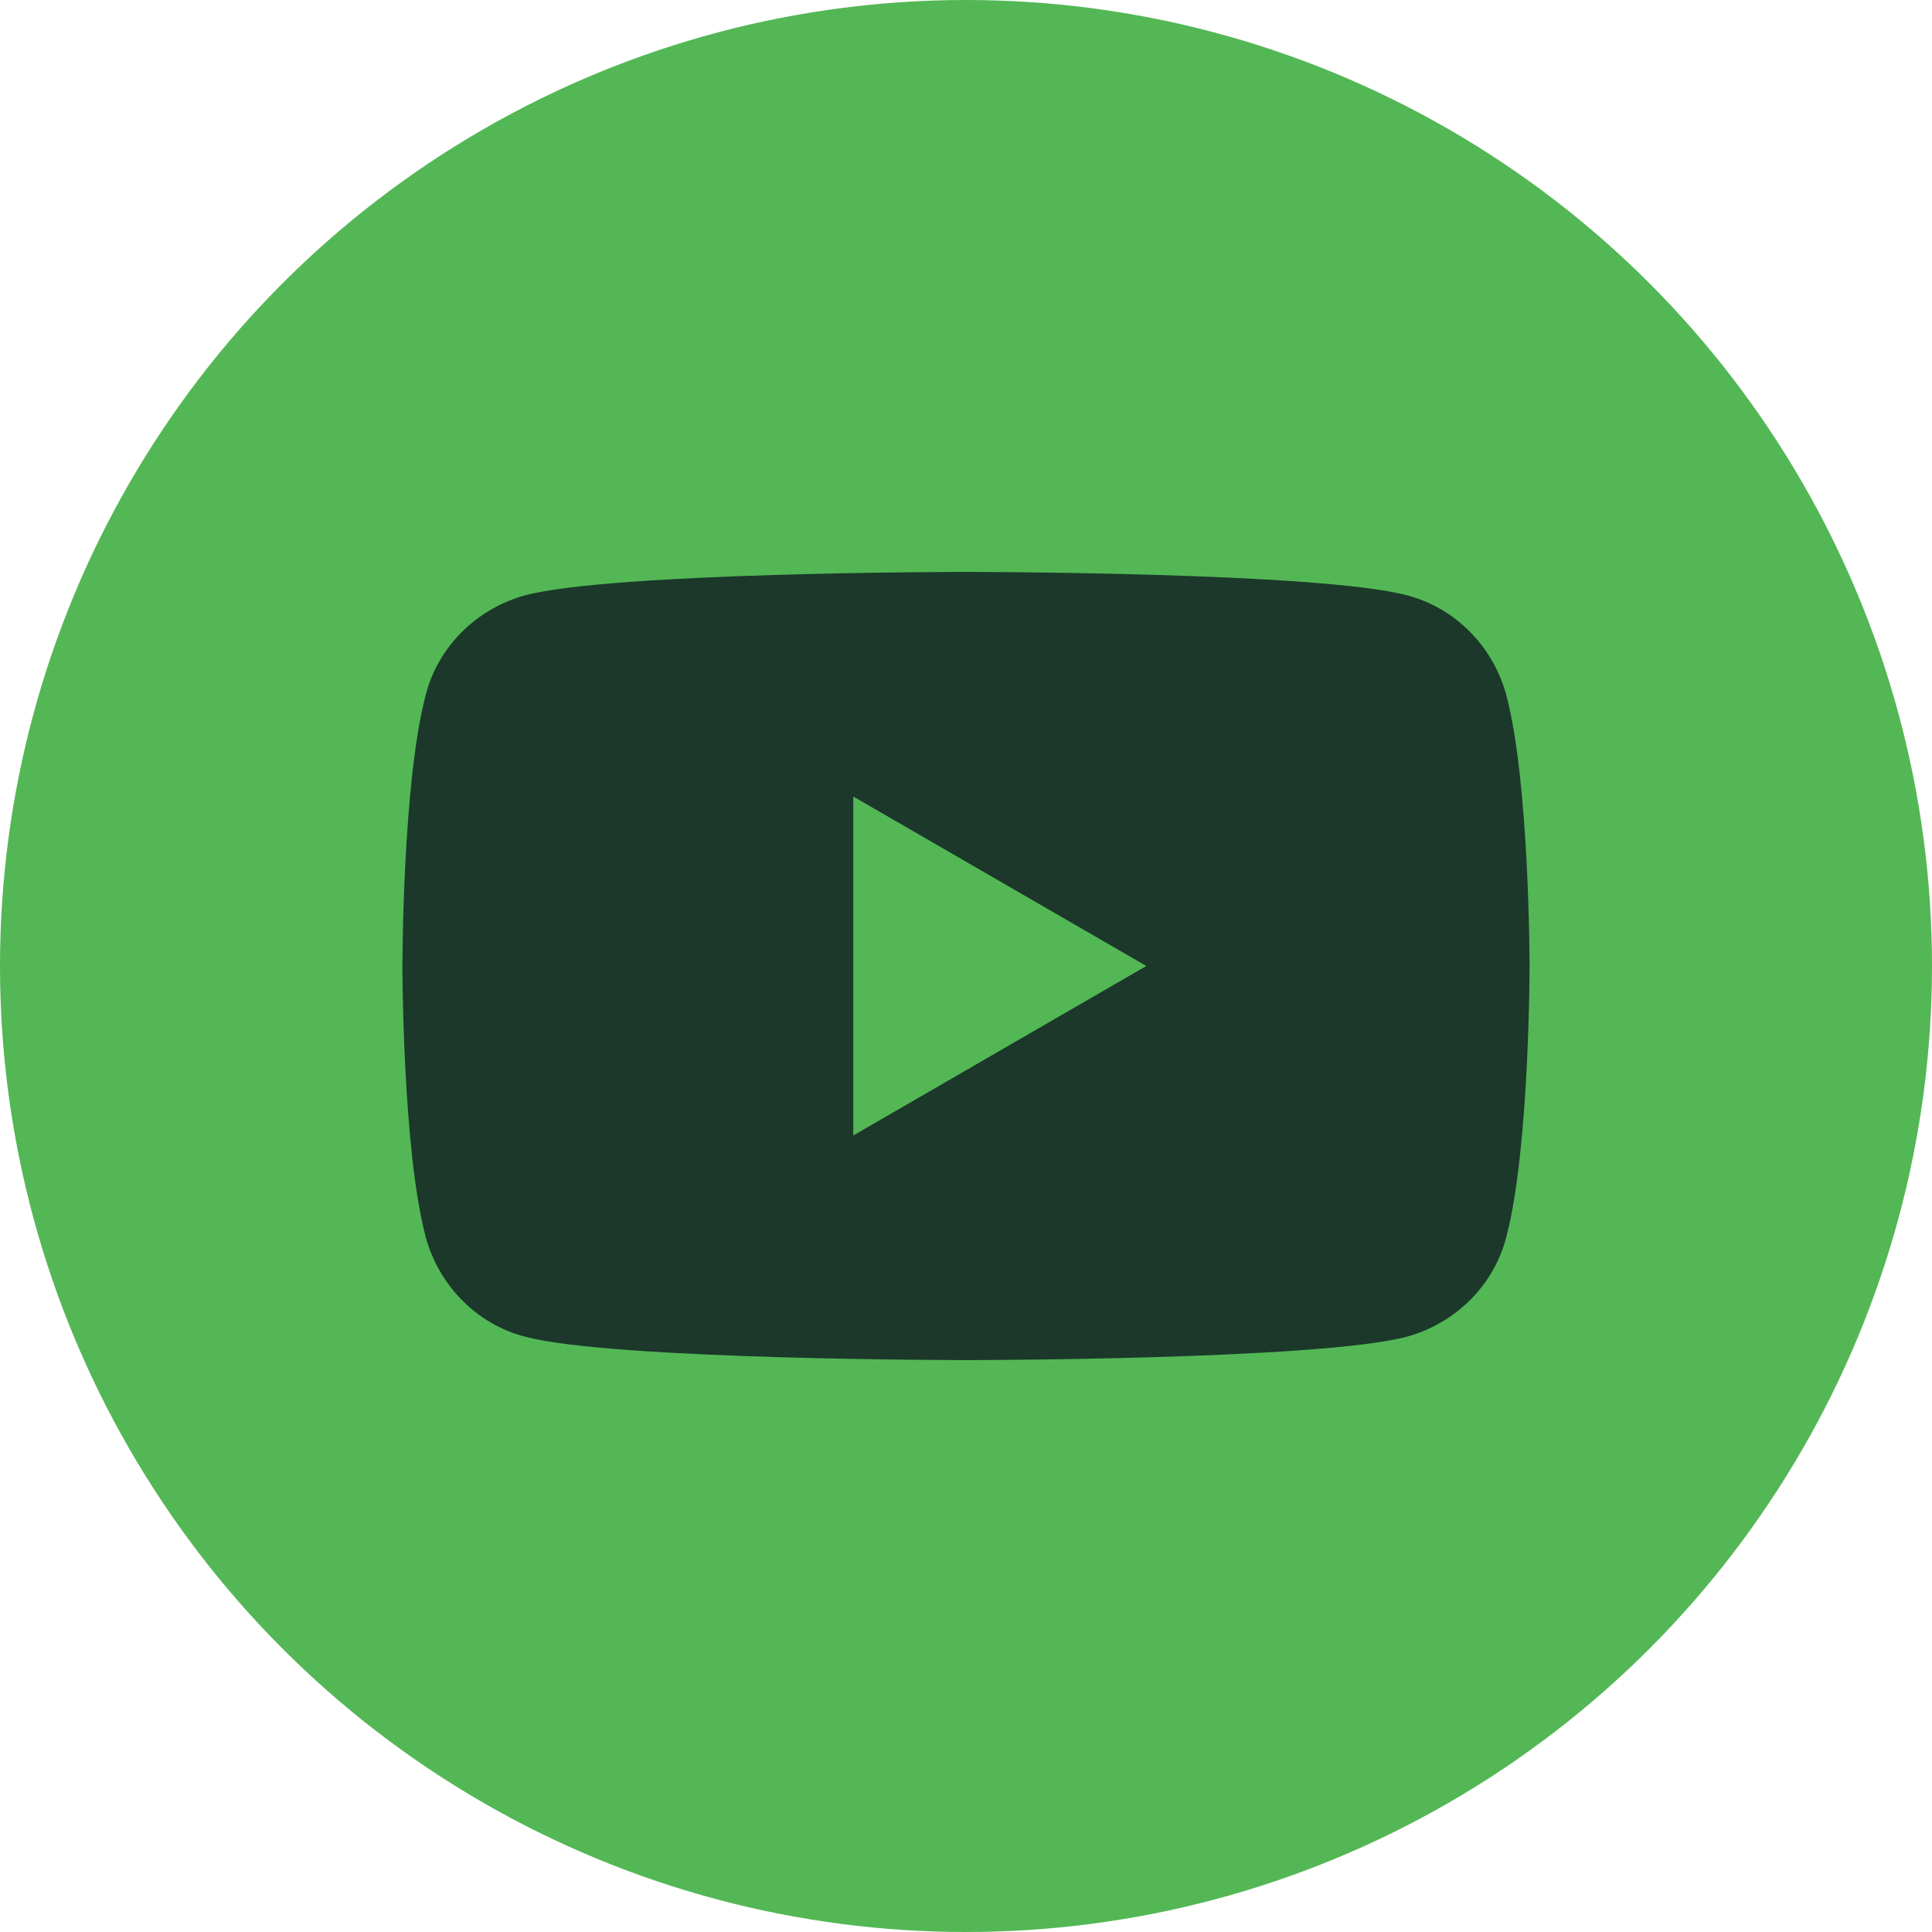 <?xml version="1.0" encoding="UTF-8"?>
<svg id="Capa_1" data-name="Capa 1" xmlns="http://www.w3.org/2000/svg" viewBox="0 0 23.14 23.14">
  <defs>
    <style>
      .cls-1 {
        fill: #1b382a;
      }

      .cls-1, .cls-2 {
        stroke-width: 0px;
      }

      .cls-2 {
        fill: #53b755;
      }
    </style>
  </defs>
  <circle class="cls-2" cx="11.57" cy="11.57" r="11.57"/>
  <path class="cls-1" d="M18.04,8.32c-.16-.58-.61-1.04-1.19-1.19-1.05-.28-5.28-.28-5.28-.28,0,0-4.22,0-5.28.28-.58.16-1.04.61-1.19,1.19-.28,1.05-.28,3.25-.28,3.25,0,0,0,2.2.28,3.25.16.58.61,1.04,1.19,1.19,1.05.28,5.28.28,5.28.28,0,0,4.22,0,5.28-.28.58-.16,1.04-.61,1.19-1.19.28-1.05.28-3.25.28-3.25,0,0,0-2.2-.28-3.25ZM10.22,13.59v-4.05l3.51,2.03-3.51,2.03Z"/>
</svg>
